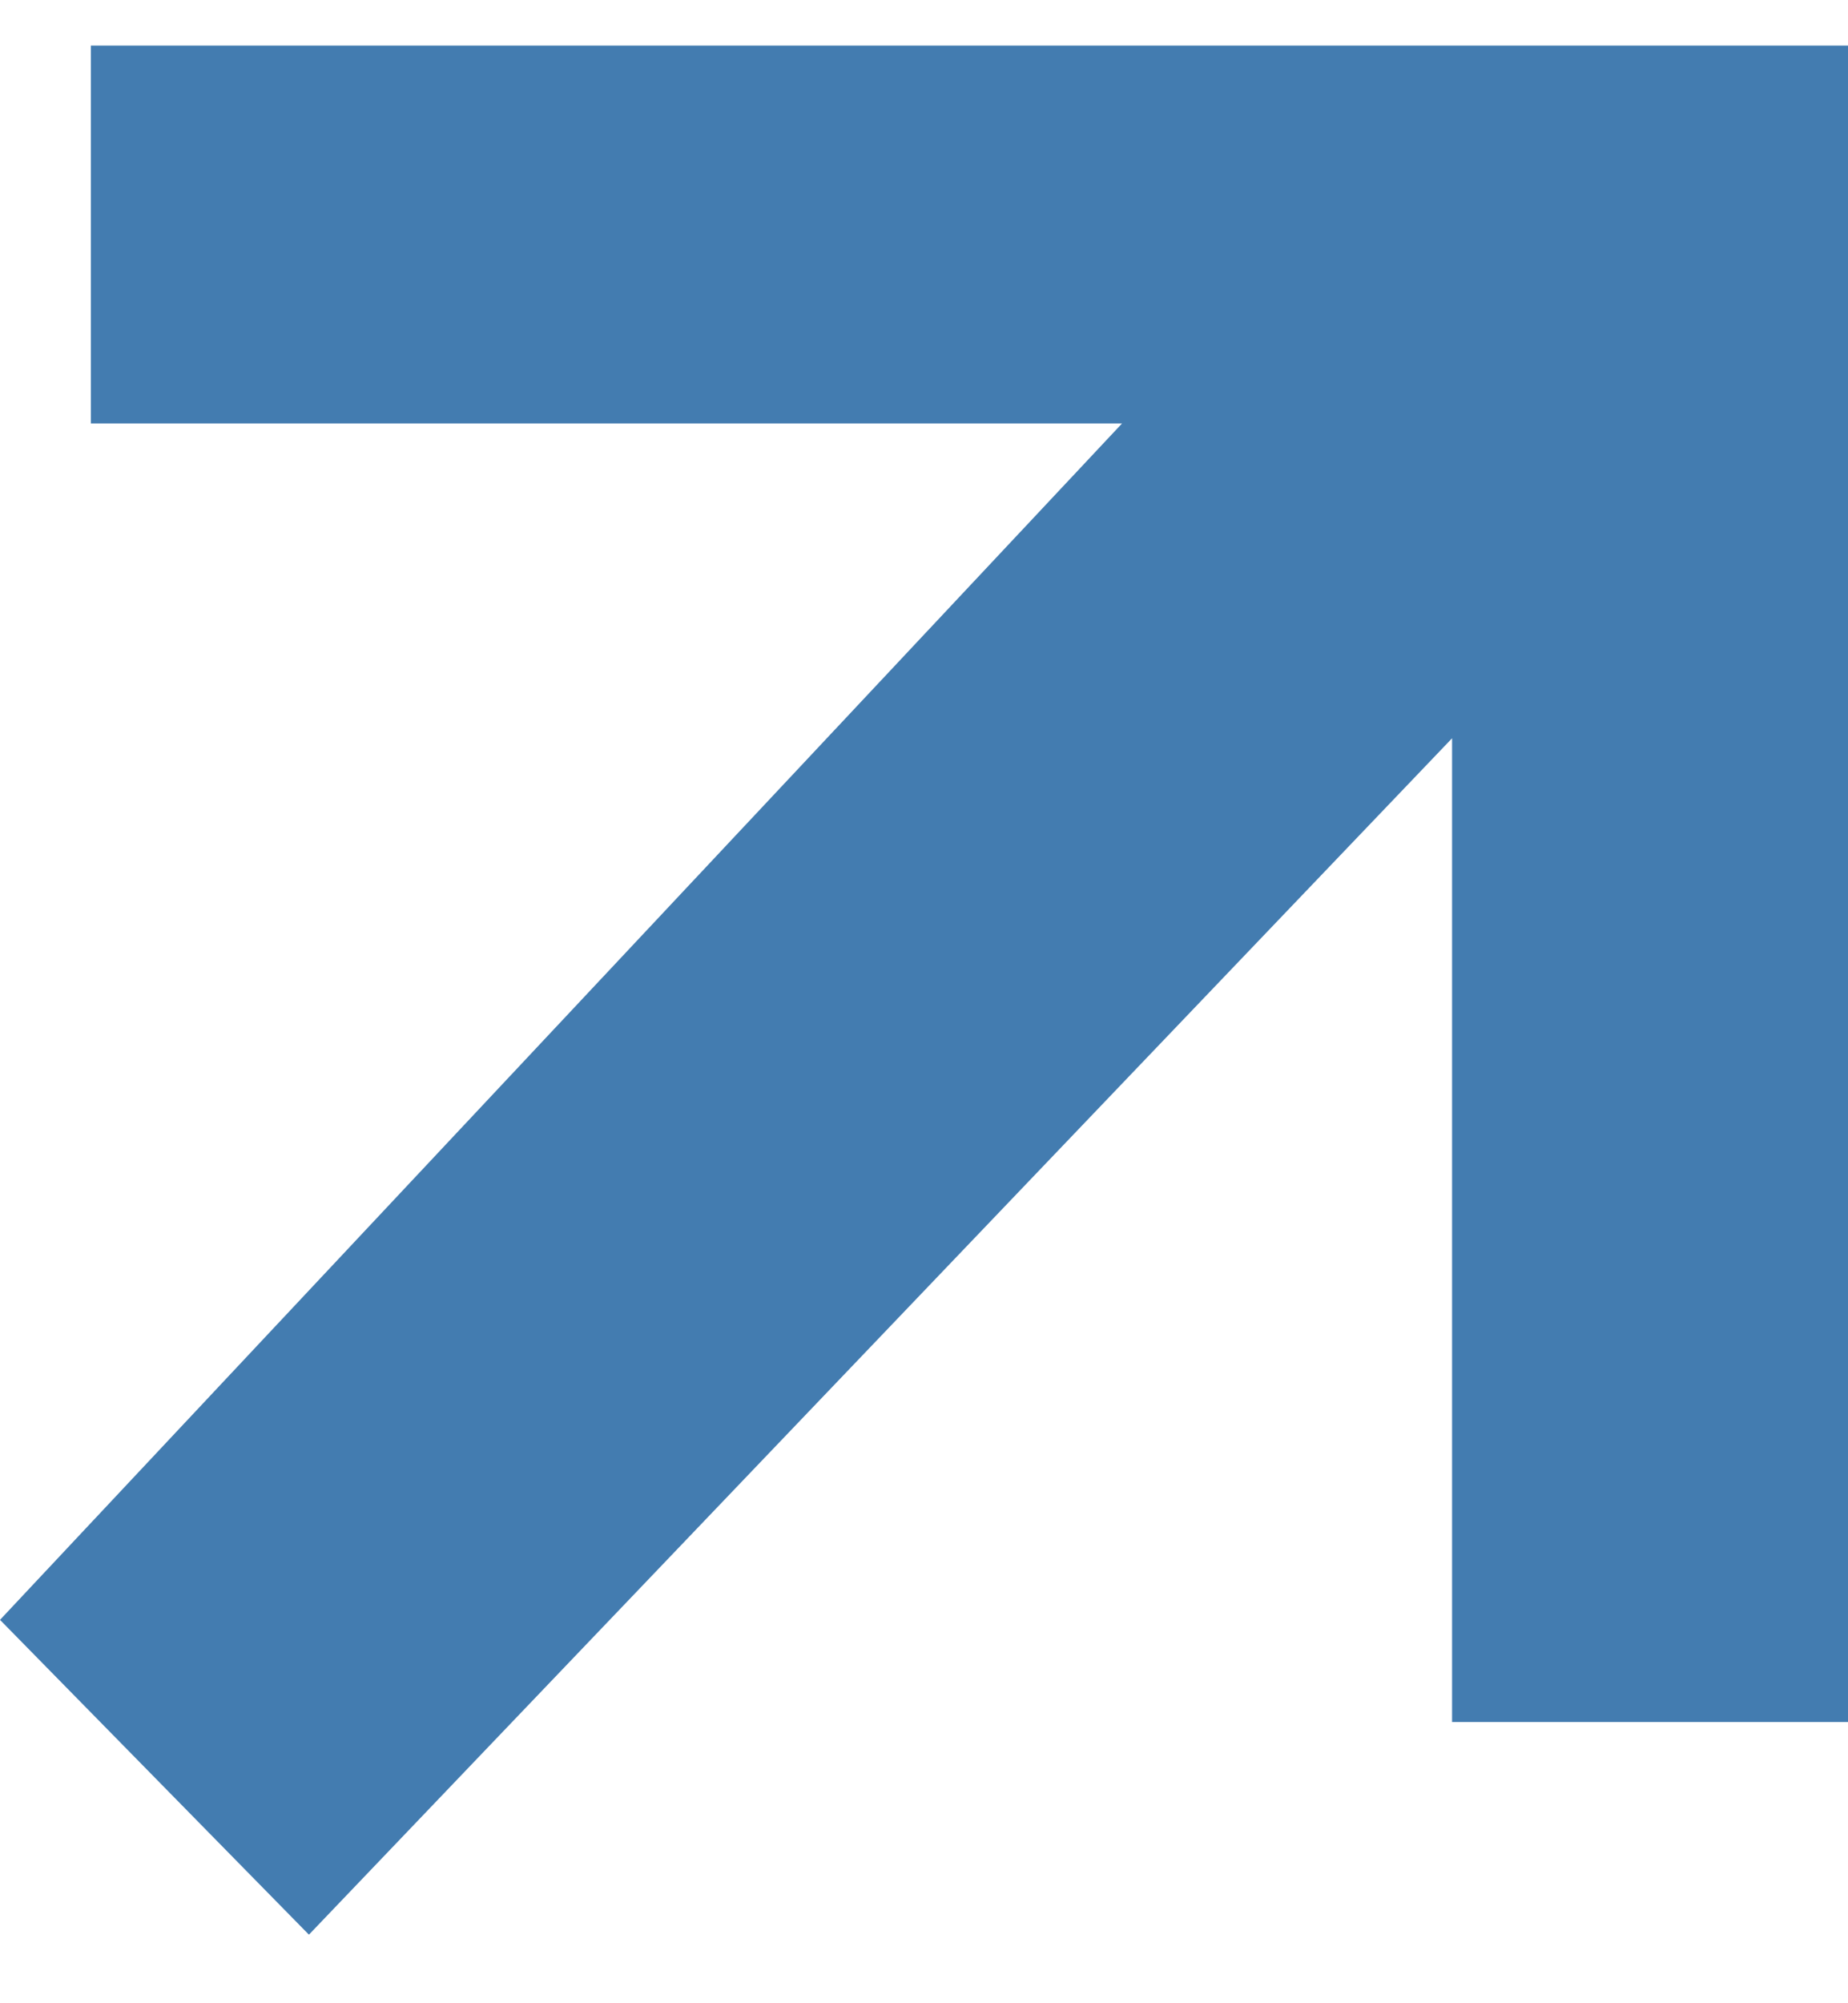 <?xml version="1.0" encoding="UTF-8"?> <svg xmlns="http://www.w3.org/2000/svg" width="12" height="13" viewBox="0 0 12 13" fill="none"><path d="M2.006 12.555L-2.03986e-07 10.512L7.286 2.748L0.59 2.748L0.59 0.296L12 0.296L12 11.175L9.429 11.175L9.429 4.791L2.006 12.555Z" fill="#437CB0"></path></svg> 